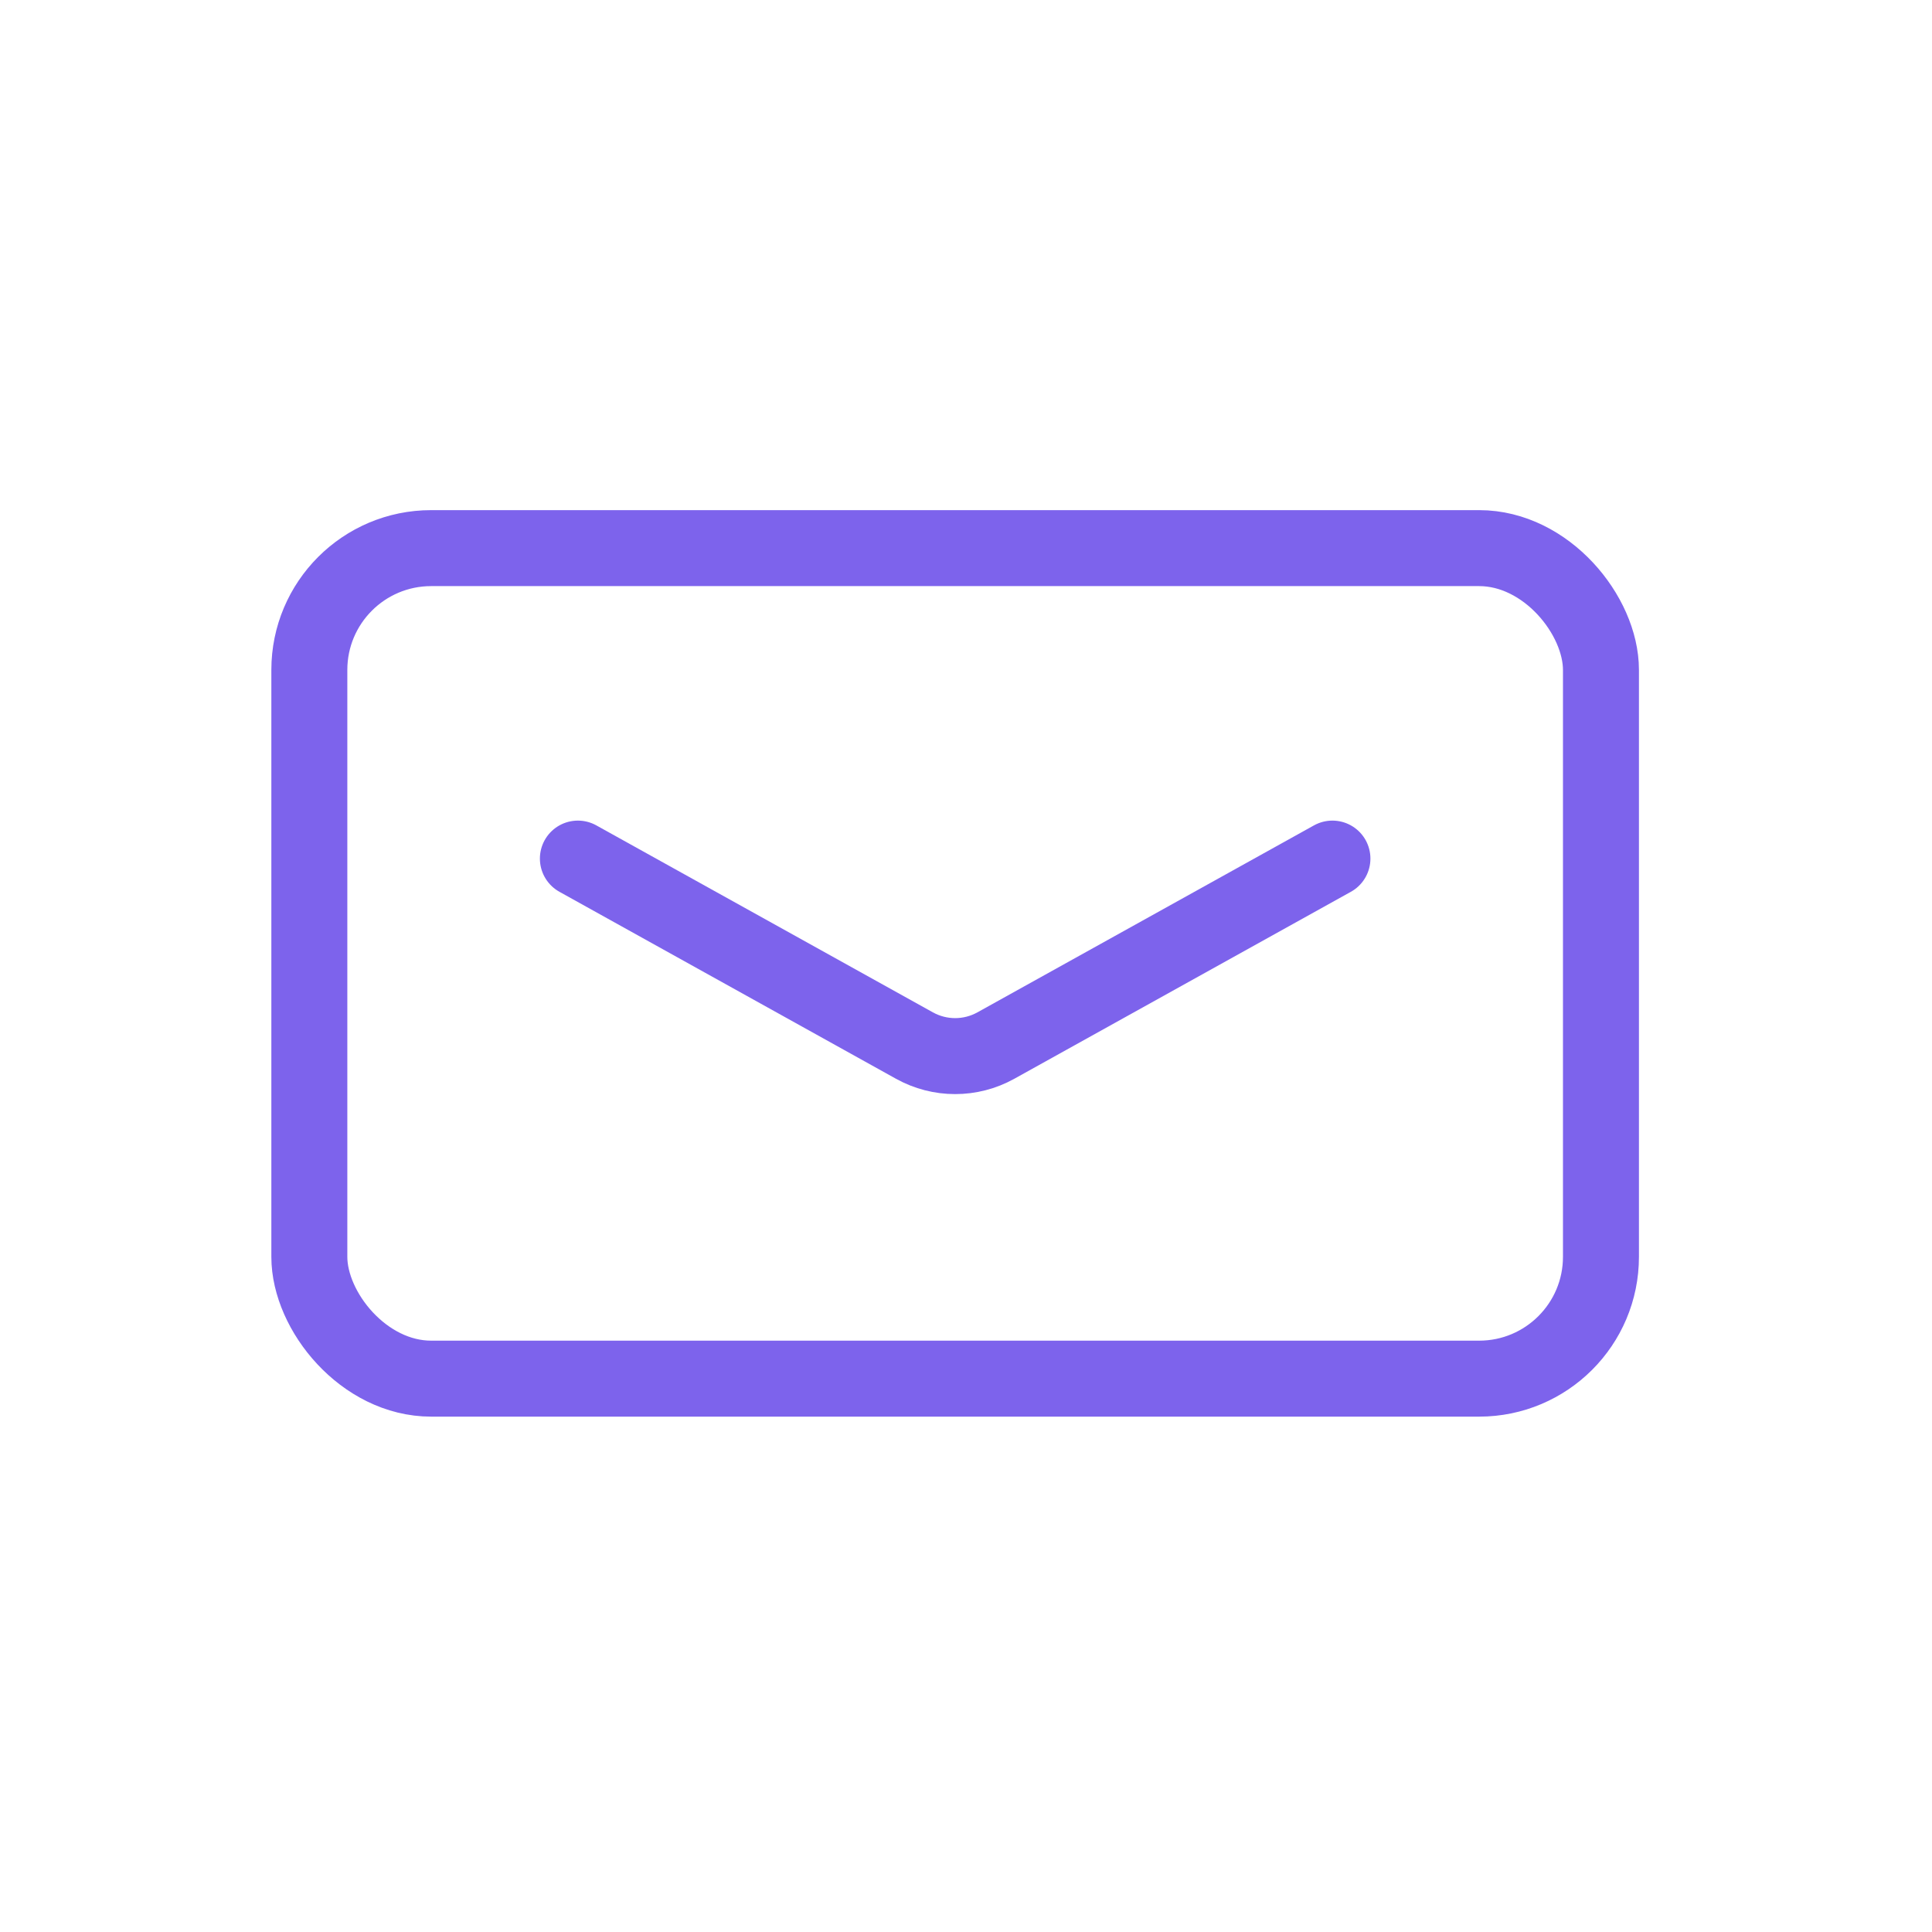 <svg width="89" height="89" viewBox="0 0 89 89" fill="none" xmlns="http://www.w3.org/2000/svg">
<rect x="14.25" y="25.25" width="59.5" height="38.259" rx="5.612" stroke="#7D63EC" stroke-width="3.5"/>
<path d="M26.621 39.552L42.125 48.165C43.291 48.813 44.71 48.813 45.876 48.165L61.38 39.552" stroke="#7D63EC" stroke-width="3.5" stroke-linecap="round" stroke-linejoin="round"/>
</svg>
